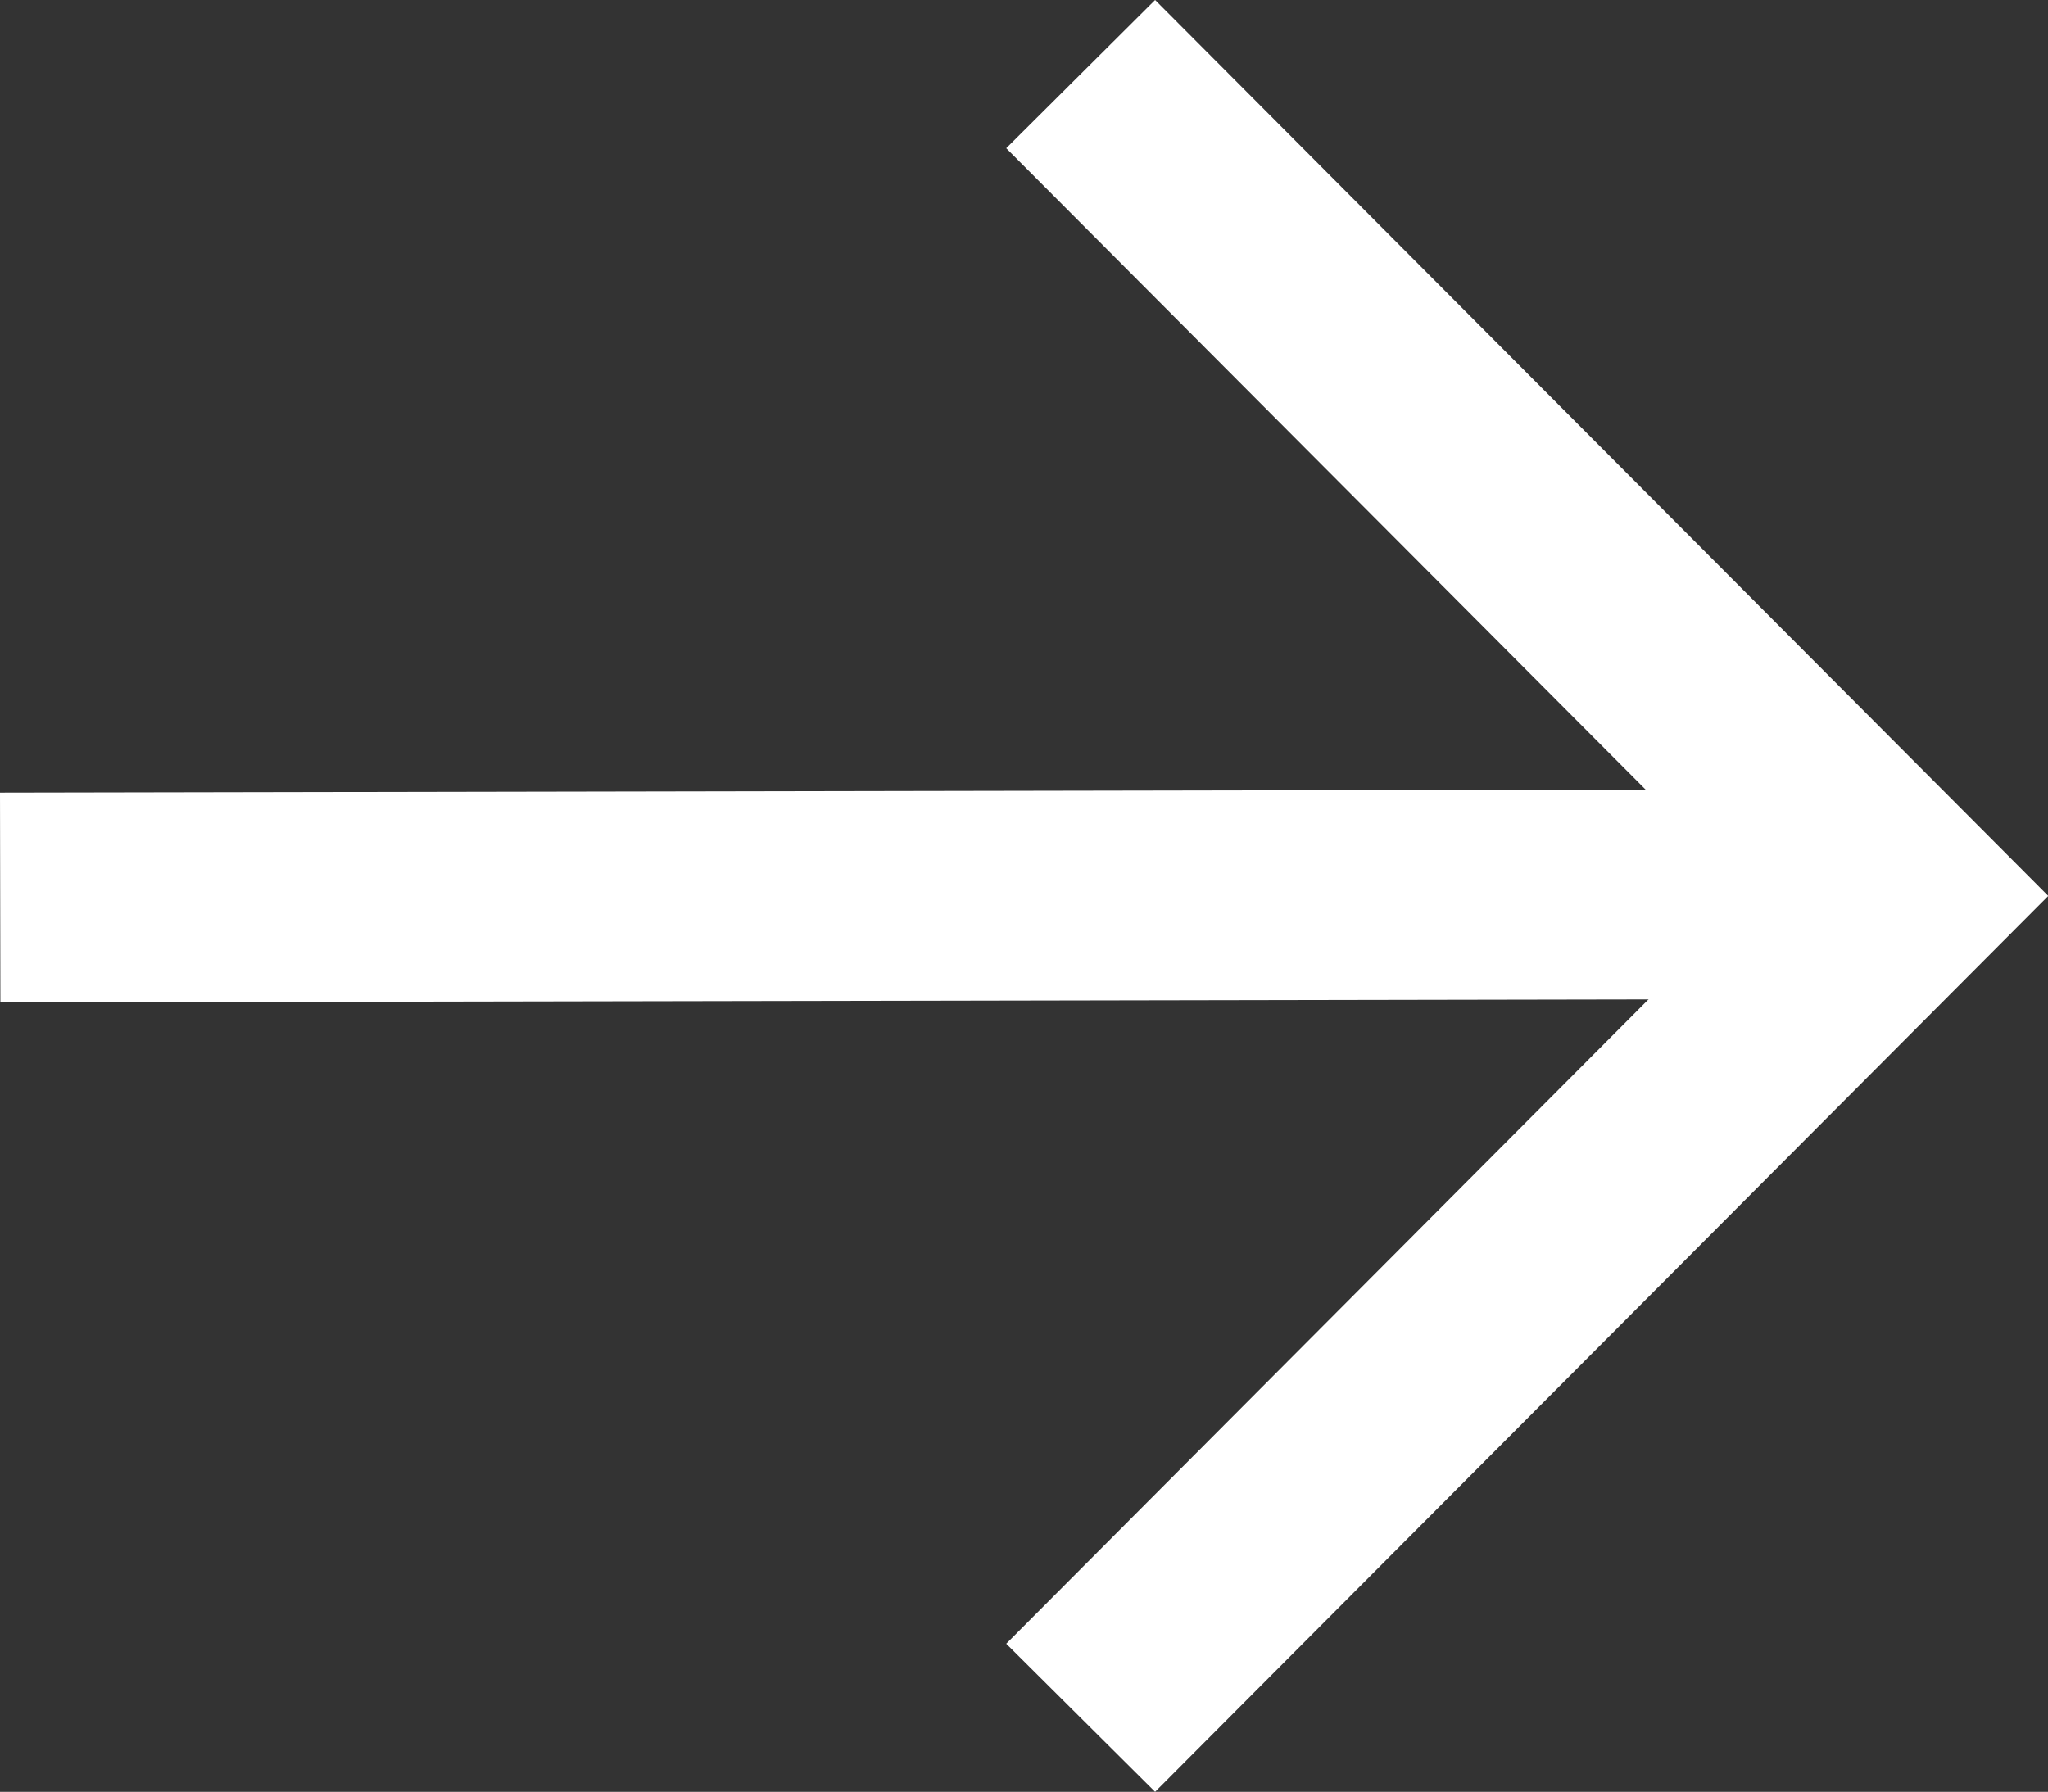 <svg xmlns="http://www.w3.org/2000/svg" width="15.998" height="14" viewBox="0 0 15.998 14"><rect x="0" y="0" width="15.998" height="14" fill="#333333" stroke="none"/><defs><style>.a{fill:#fff;}</style></defs><path class="a" d="M8.8,0,7.637,1.158,13.46,7,7.637,12.843,8.8,14l6.977-7Z" transform="translate(0.223 0)"/><rect class="a" width="13.96" height="1.639" transform="translate(0 6.193) rotate(-0.105)"/></svg>